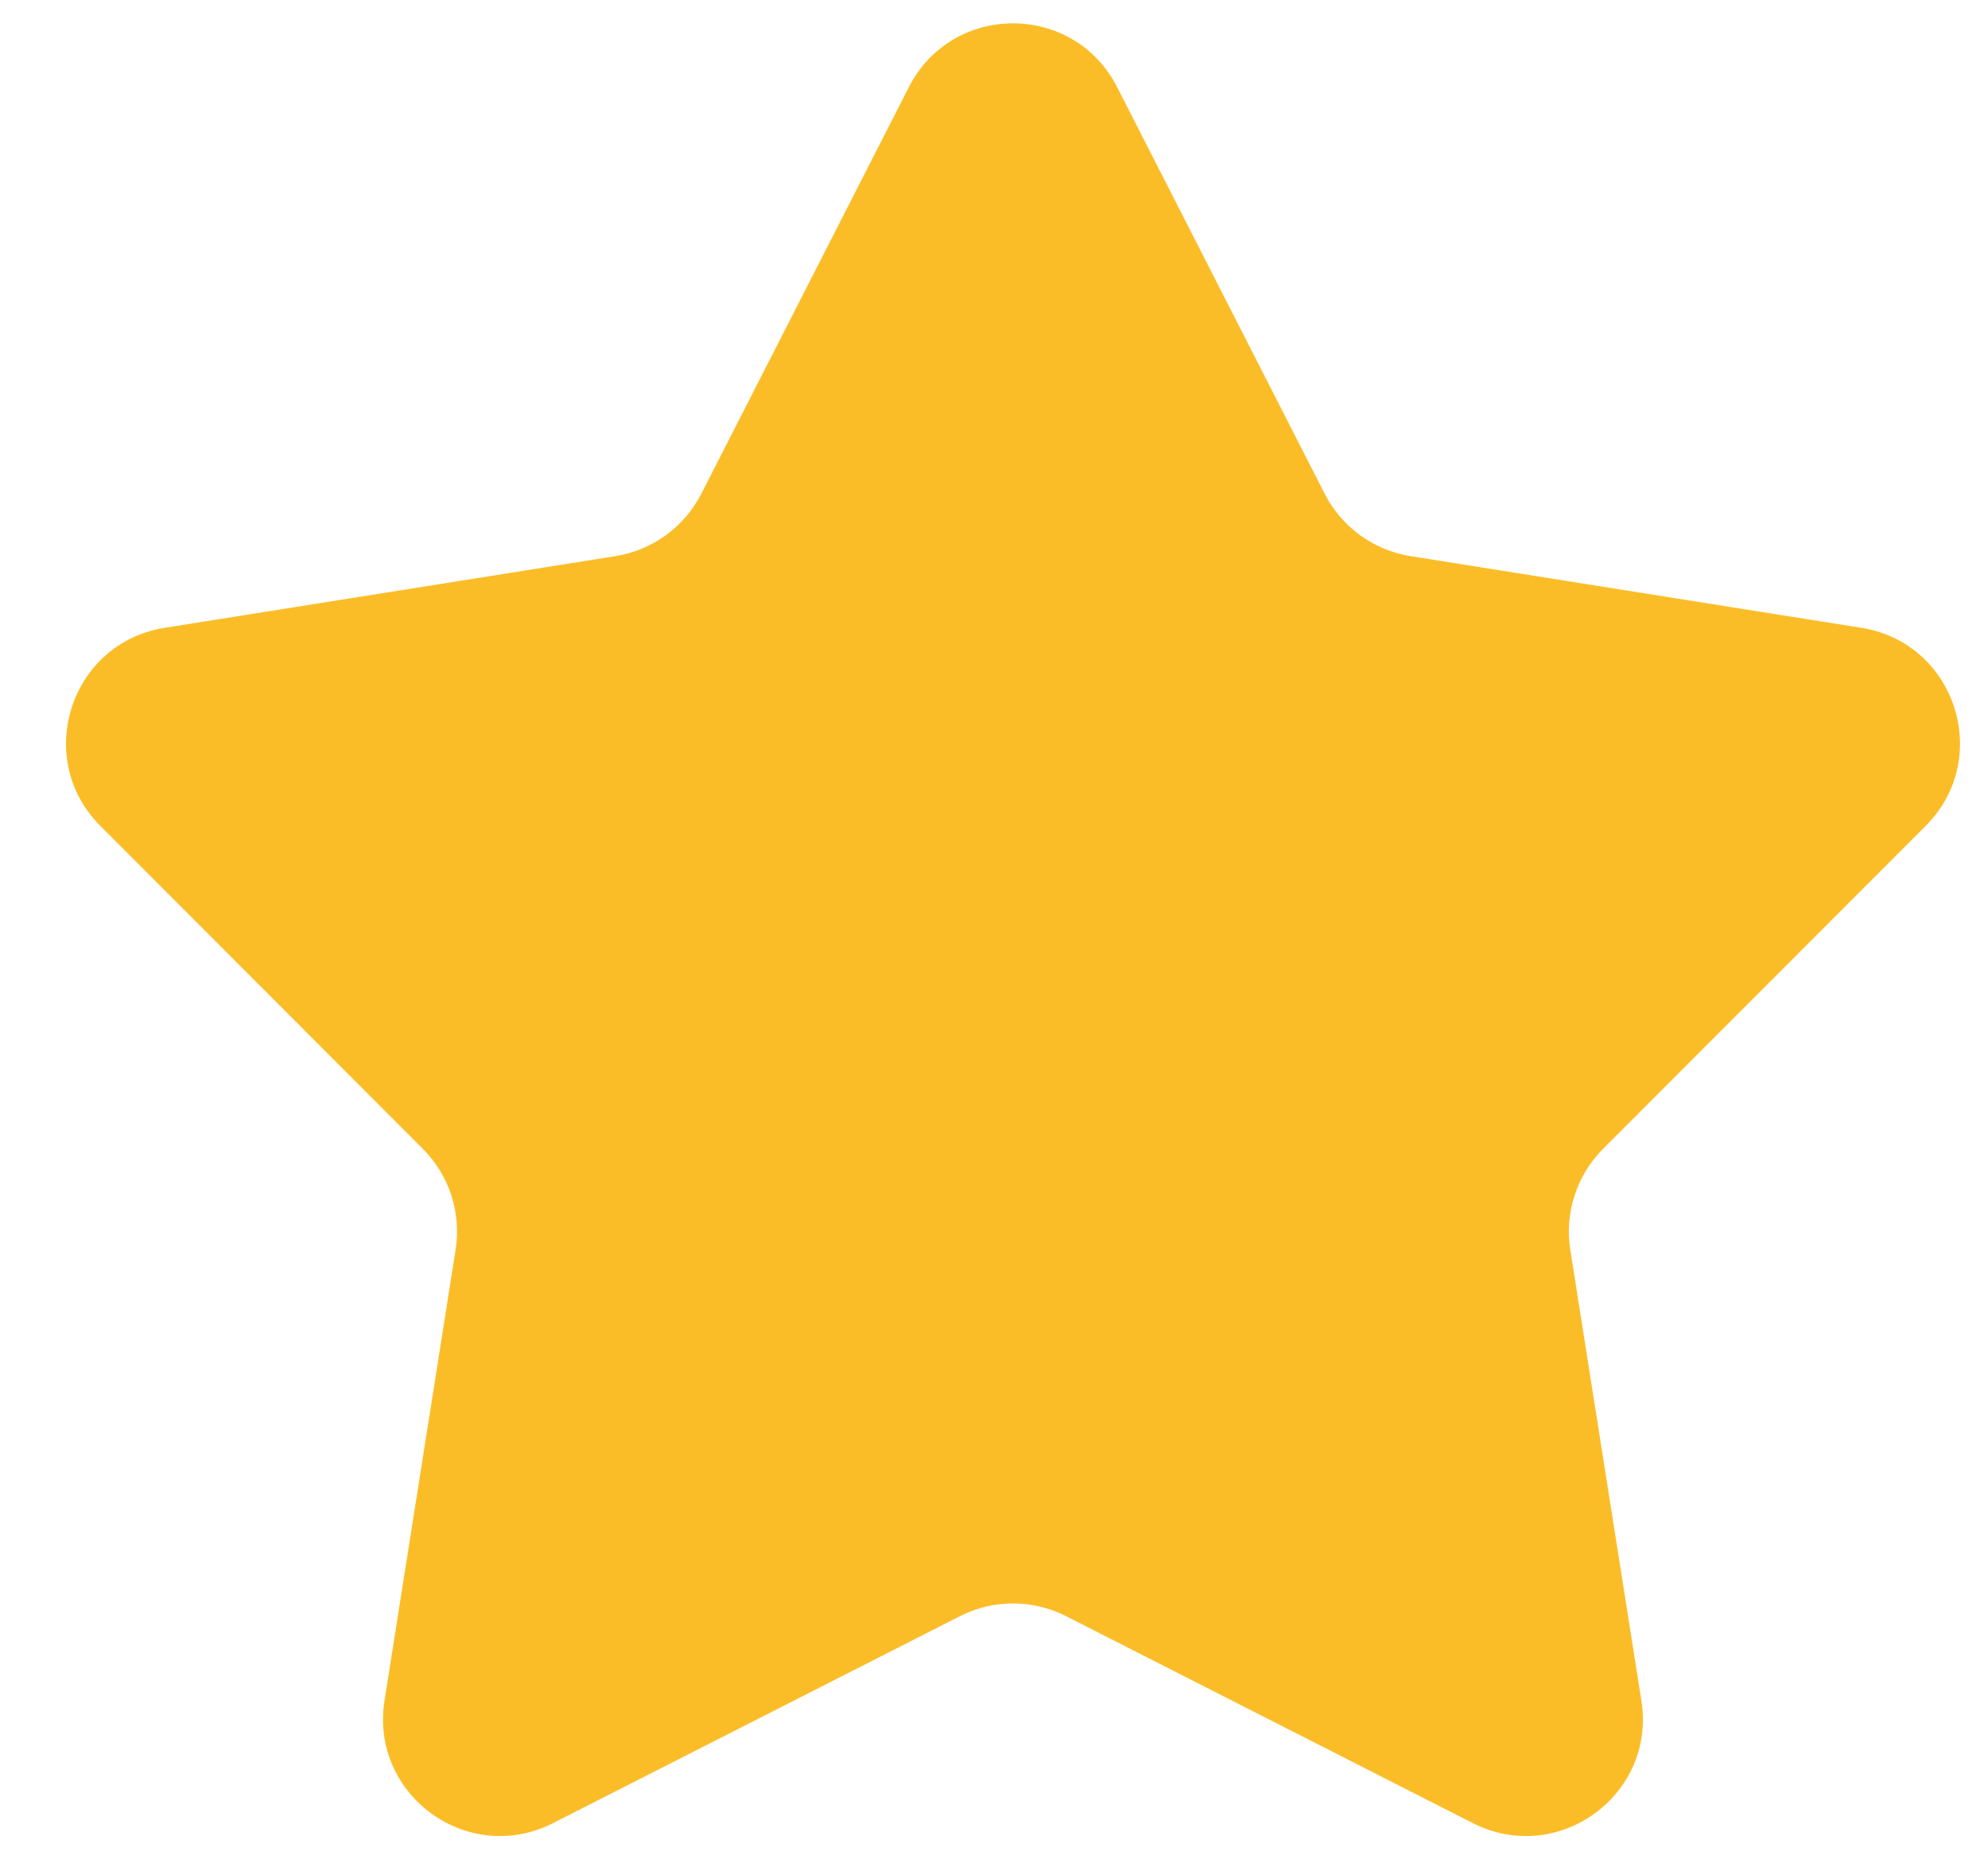 <svg width="17" height="16" viewBox="0 0 17 16" fill="none" xmlns="http://www.w3.org/2000/svg">
<path d="M7.772 0.745C8.143 0.018 9.182 0.018 9.553 0.745L11.328 4.223C11.473 4.507 11.745 4.705 12.061 4.756L15.917 5.369C16.723 5.497 17.044 6.485 16.467 7.063L13.708 9.825C13.483 10.051 13.378 10.372 13.428 10.688L14.036 14.544C14.164 15.35 13.323 15.961 12.595 15.591L9.116 13.821C8.831 13.676 8.494 13.676 8.209 13.821L4.729 15.591C4.002 15.961 3.161 15.35 3.288 14.544L3.896 10.688C3.946 10.372 3.842 10.051 3.616 9.825L0.858 7.063C0.281 6.485 0.602 5.497 1.408 5.369L5.263 4.756C5.579 4.705 5.852 4.507 5.997 4.223L7.772 0.745Z" fill="#FBBD27"/>
</svg>
